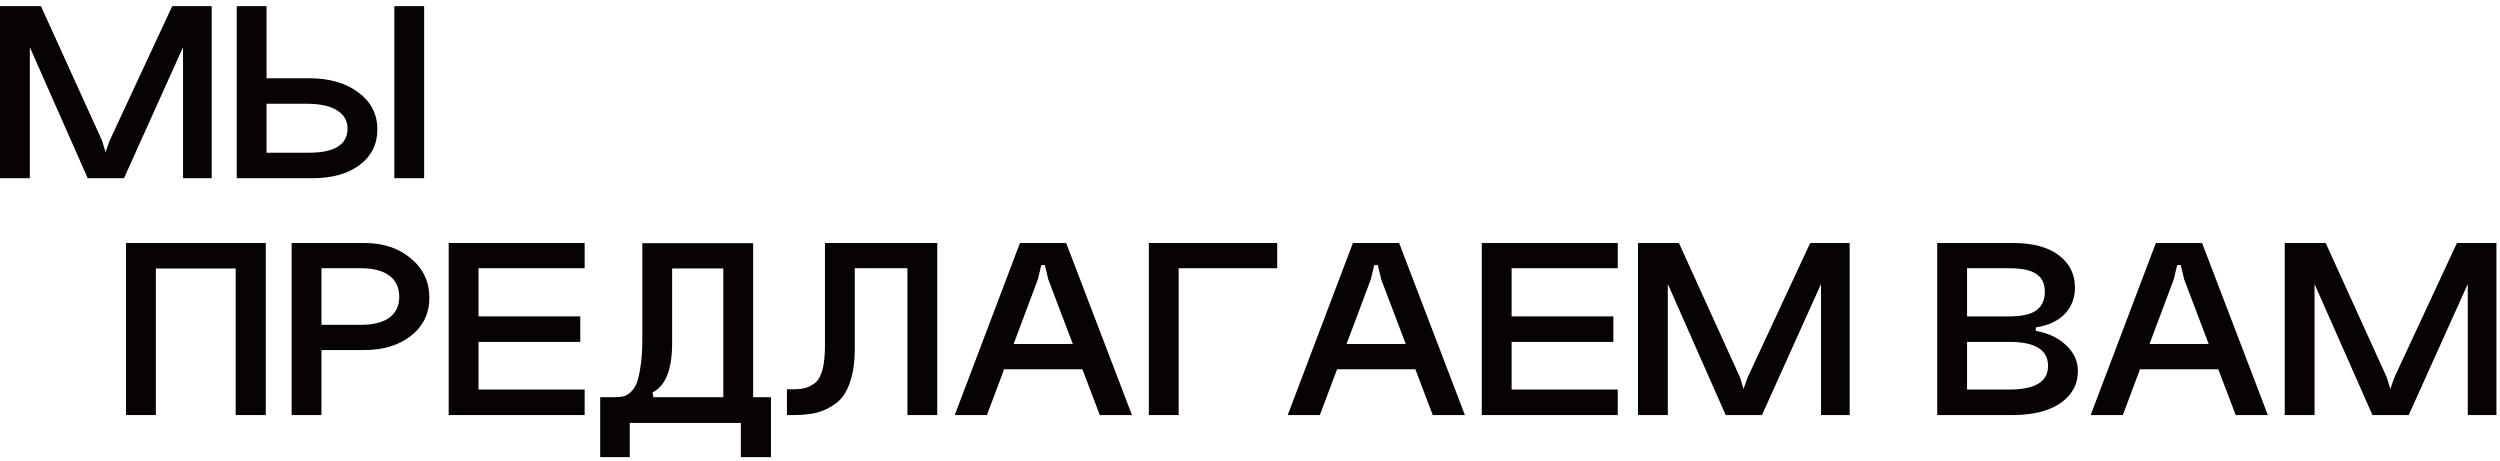 <?xml version="1.0" encoding="UTF-8"?> <svg xmlns="http://www.w3.org/2000/svg" width="342" height="63" viewBox="0 0 342 63" fill="none"><path d="M327.552 51.633L336.112 33.238H341.512V56.78H337.592V38.853L329.512 56.78H324.552L316.632 38.853V56.78H312.552V33.238H318.152L326.512 51.633L326.992 53.217L327.552 51.633Z" fill="#070302"></path><path d="M291.923 47.061H304.403V50.517H291.923V47.061ZM297.363 38.242L290.403 56.78H286.003L294.923 33.238H301.243L310.243 56.78H305.843L298.803 38.242L298.323 36.262H297.843L297.363 38.242Z" fill="#070302"></path><path d="M269.093 53.288H274.893C278.413 53.288 280.173 52.209 280.173 50.049C280.173 47.865 278.413 46.773 274.893 46.773H269.093V53.288ZM269.093 43.281H274.893C276.573 43.281 277.8 43.005 278.573 42.453C279.347 41.877 279.733 41.037 279.733 39.933C279.733 38.805 279.347 37.989 278.573 37.486C277.827 36.958 276.6 36.694 274.893 36.694H269.093V43.281ZM278.493 44.793V45.261C280.227 45.573 281.613 46.233 282.653 47.241C283.72 48.225 284.253 49.401 284.253 50.769C284.253 52.593 283.453 54.056 281.853 55.16C280.253 56.24 278.08 56.78 275.333 56.78H265.013V33.238H275.333C278.053 33.238 280.147 33.79 281.613 34.894C283.107 35.998 283.853 37.486 283.853 39.357C283.853 40.773 283.387 41.973 282.453 42.957C281.52 43.917 280.2 44.529 278.493 44.793Z" fill="#070302"></path><path d="M239.076 51.633L247.636 33.238H253.036V56.78H249.116V38.853L241.036 56.78H236.076L228.156 38.853V56.78H224.076V33.238H229.676L238.036 51.633L238.516 53.217L239.076 51.633Z" fill="#070302"></path><path d="M202.709 33.238H221.309V36.694H206.789V43.281H220.709V46.773H206.789V53.288H221.309V56.78H202.709V33.238Z" fill="#070302"></path><path d="M182.079 47.061H194.559V50.517H182.079V47.061ZM187.519 38.242L180.559 56.78H176.159L185.079 33.238H191.399L200.399 56.78H195.999L188.959 38.242L188.479 36.262H187.999L187.519 38.242Z" fill="#070302"></path><path d="M157.162 33.238H174.722V36.694H161.242V56.78H157.162V33.238Z" fill="#070302"></path><path d="M136.532 47.061H149.012V50.517H136.532V47.061ZM141.972 38.242L135.012 56.78H130.612L139.532 33.238H145.852L154.852 56.78H150.452L143.412 38.242L142.932 36.262H142.452L141.972 38.242Z" fill="#070302"></path><path d="M128.214 33.238V56.78H124.134V36.694H116.934V47.637C116.934 49.509 116.707 51.081 116.254 52.352C115.827 53.624 115.187 54.572 114.334 55.196C113.507 55.796 112.64 56.216 111.734 56.456C110.827 56.672 109.76 56.78 108.534 56.78H107.654V53.252H108.534C109.2 53.252 109.747 53.193 110.174 53.072C110.627 52.953 111.08 52.712 111.534 52.352C111.987 51.969 112.32 51.357 112.534 50.517C112.747 49.653 112.854 48.561 112.854 47.241V33.238H128.214Z" fill="#070302"></path><path d="M105.468 54.333V62.54H101.348V57.86H86.148V62.54H82.108V54.333H84.068C84.548 54.333 84.948 54.297 85.268 54.225C85.588 54.153 85.921 53.961 86.268 53.649C86.615 53.337 86.894 52.917 87.108 52.389C87.321 51.837 87.495 51.069 87.628 50.085C87.788 49.101 87.868 47.913 87.868 46.521V33.274H103.028V54.333H105.468ZM98.948 54.333V36.73H91.948V46.917C91.948 50.541 91.055 52.797 89.268 53.685L89.388 54.333H98.948Z" fill="#070302"></path><path d="M61.381 33.238H79.981V36.694H65.461V43.281H79.381V46.773H65.461V53.288H79.981V56.78H61.381V33.238Z" fill="#070302"></path><path d="M39.896 56.78V33.238H49.776C52.416 33.238 54.563 33.946 56.216 35.362C57.896 36.754 58.736 38.541 58.736 40.725C58.736 42.861 57.91 44.589 56.256 45.909C54.603 47.229 52.443 47.889 49.776 47.889H43.976V56.78H39.896ZM43.976 44.433H49.376C51.056 44.433 52.35 44.109 53.256 43.461C54.163 42.789 54.616 41.841 54.616 40.617C54.616 39.345 54.163 38.373 53.256 37.702C52.35 37.029 51.056 36.694 49.376 36.694H43.976V44.433Z" fill="#070302"></path><path d="M17.24 33.238H36.36V56.78H32.24V36.73H21.32V56.78H17.24V33.238Z" fill="#070302"></path><path d="M53.943 0.84H58.023V24.382H53.943V0.84ZM36.463 10.703H42.263C45.063 10.703 47.316 11.351 49.023 12.647C50.756 13.919 51.623 15.611 51.623 17.723C51.623 19.739 50.809 21.358 49.183 22.582C47.583 23.782 45.423 24.382 42.703 24.382H32.383V0.84H36.463V10.703ZM36.463 20.89H42.263C45.783 20.89 47.543 19.787 47.543 17.579C47.543 16.523 47.063 15.695 46.103 15.095C45.169 14.495 43.796 14.195 41.983 14.195H36.463V20.89Z" fill="#070302"></path><path d="M15 19.235L23.56 0.84H28.96V24.382H25.04V6.455L16.96 24.382H12L4.08 6.455V24.382H0V0.84H5.6L13.96 19.235L14.44 20.819L15 19.235Z" fill="#070302"></path></svg> 